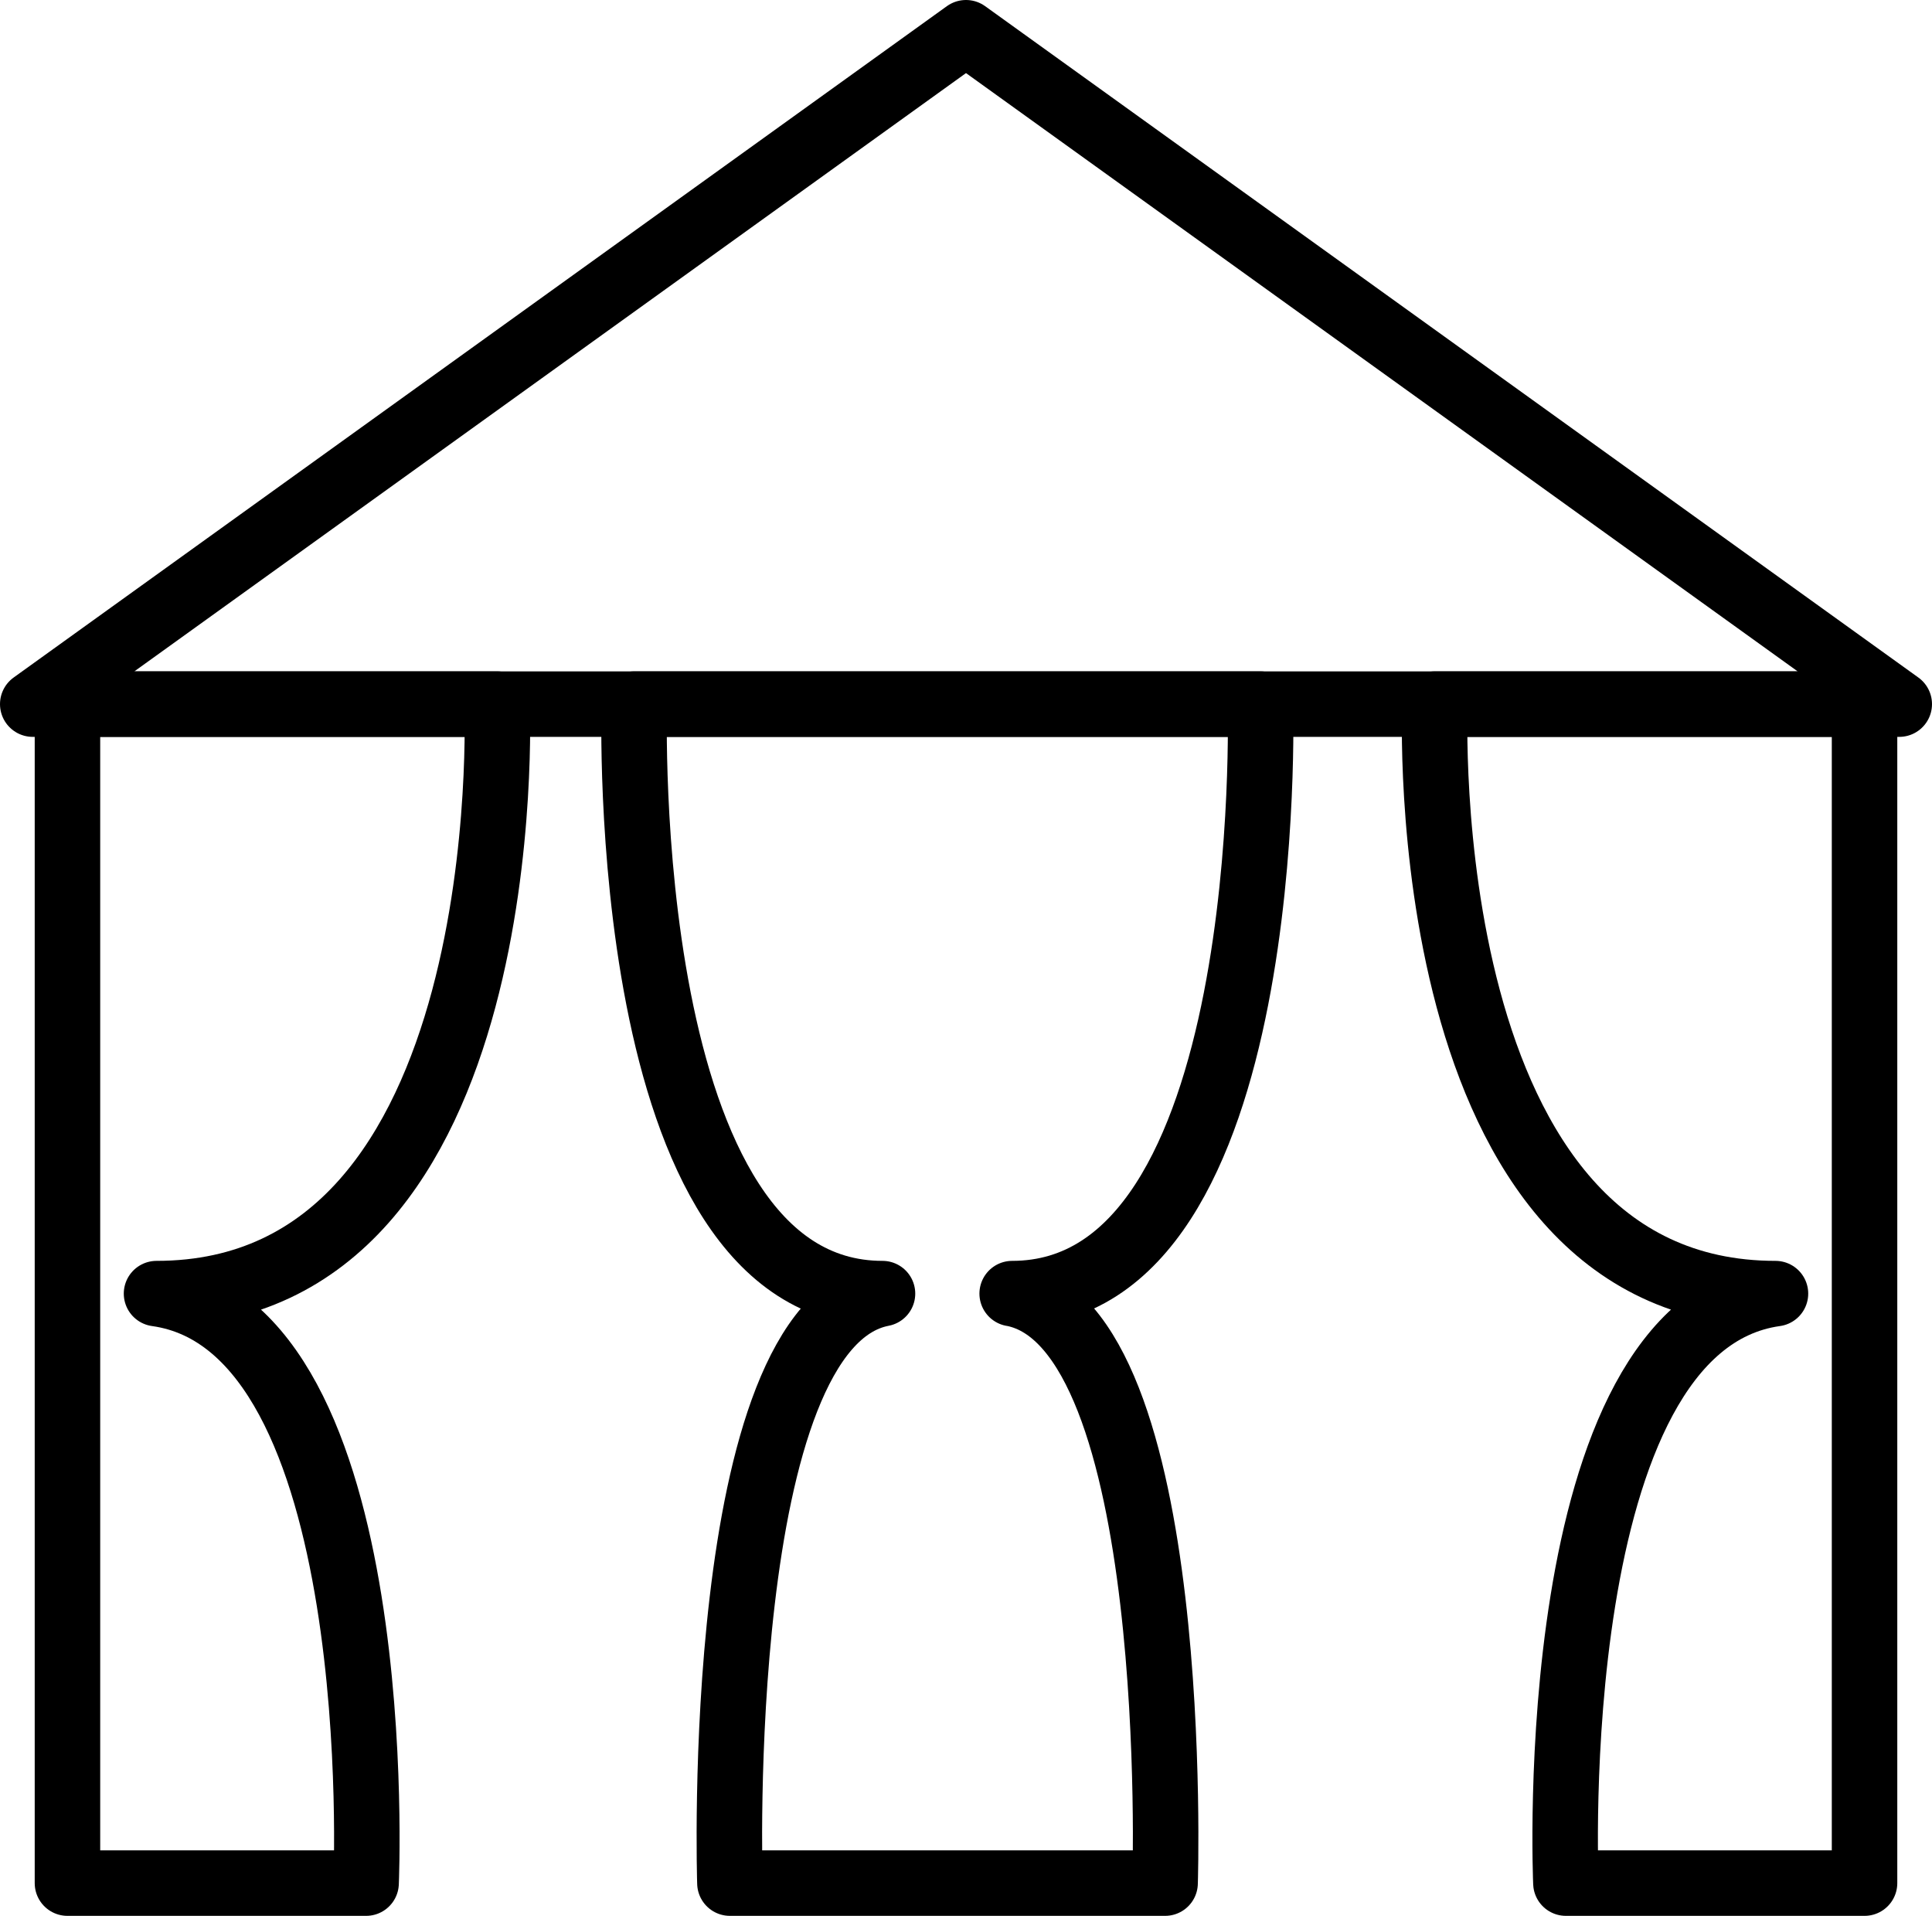 <?xml version="1.0" encoding="UTF-8"?><svg id="b" xmlns="http://www.w3.org/2000/svg" viewBox="0 0 59 58.5"><g id="c"><polygon points="29.5 1 1 21.5 58 21.5 29.5 1" fill="none" stroke="#000" stroke-linecap="round" stroke-linejoin="round" stroke-width="2"/><path d="M56.94,57.5h-9.12s-.75-17,6.4-18c-11.15,0-10.4-18-10.4-18h13.12v36Z" fill="none" stroke="#000" stroke-linecap="round" stroke-linejoin="round" stroke-width="2"/><path d="M2.06,57.5h9.12s.75-17-6.4-18c11.15,0,10.4-18,10.4-18H2.06s0,36,0,36Z" fill="none" stroke="#000" stroke-linecap="round" stroke-linejoin="round" stroke-width="2"/><path d="M30.91,39.5c8.12,0,7.58-18,7.58-18h-19.12s-.55,18,7.58,18c-5.21,1-4.66,18-4.66,18h13.29s.55-17-4.66-18Z" fill="none" stroke="#000" stroke-linecap="round" stroke-linejoin="round" stroke-width="2"/></g></svg>